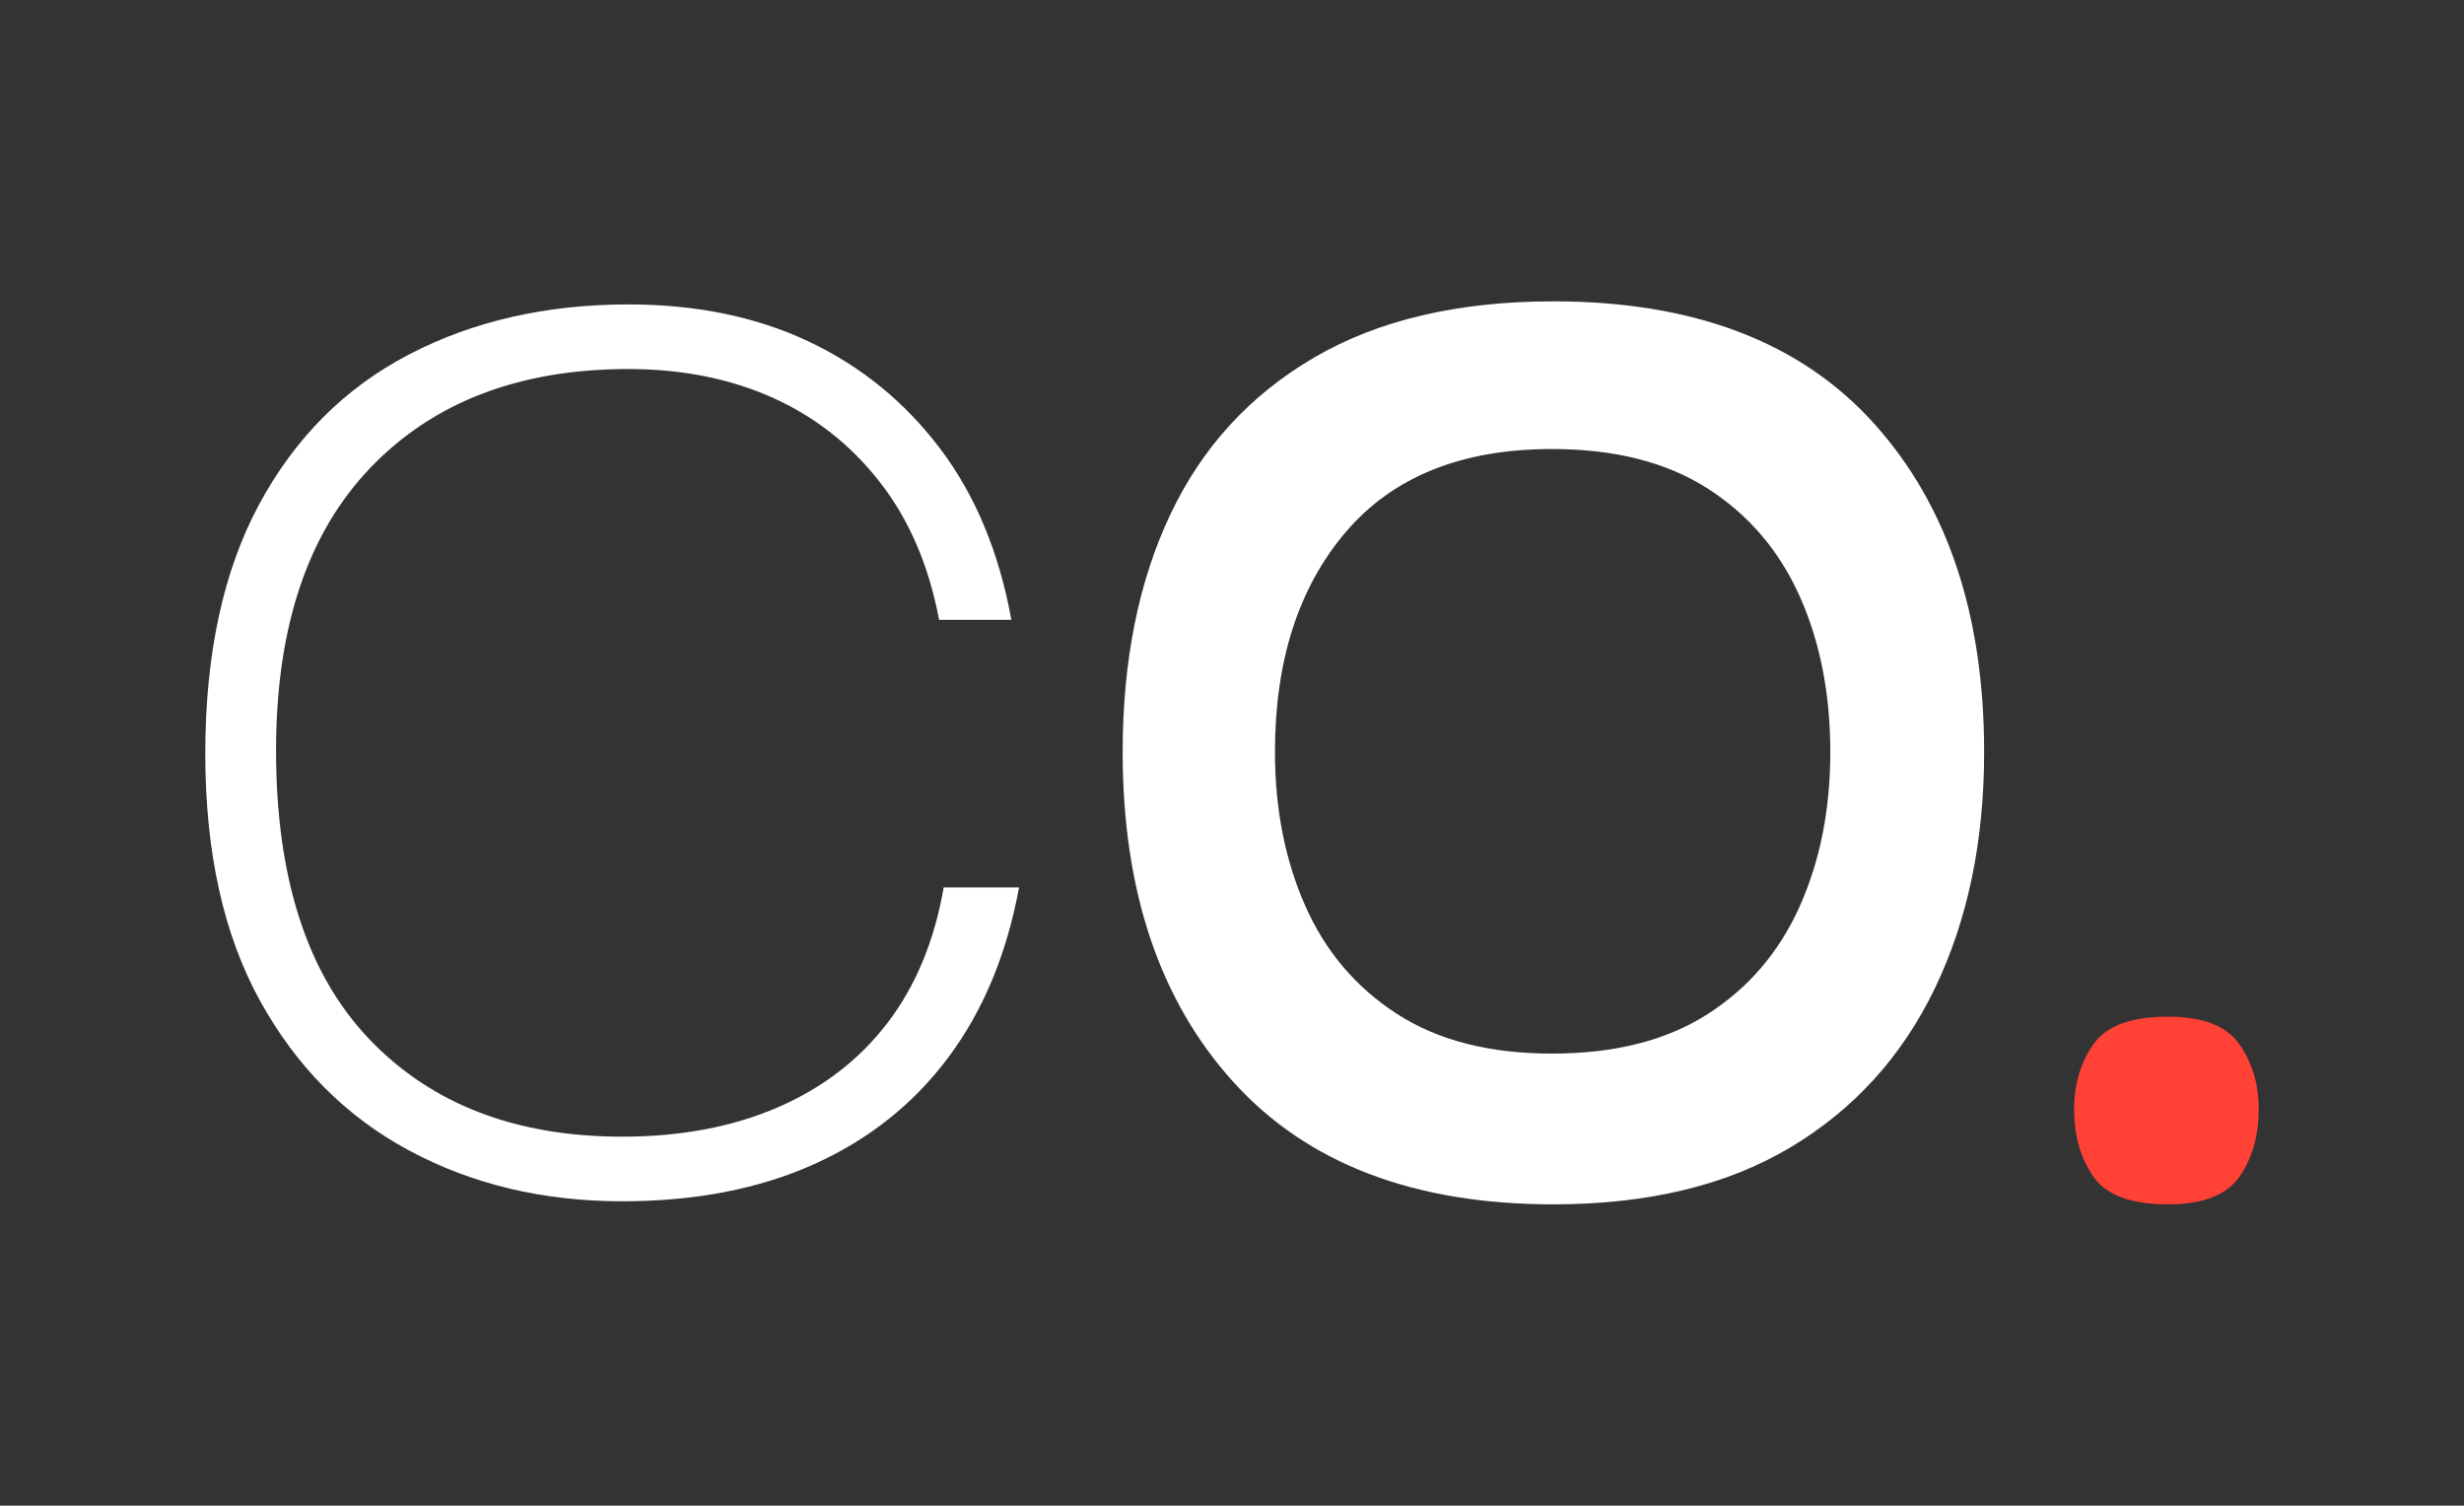 <svg xmlns="http://www.w3.org/2000/svg" viewBox="184.181 203.721 144.155 88.09" xmlns:bx="https://boxy-svg.com">
  <rect x="184.181" y="203.721" width="144.155" height="88.09" fill="#333333" stroke="none"/>
  <g transform="matrix(1, 0, 0, 1, 220.521, -14.519)">
    <bx:title>Cyberpath</bx:title>
    <path d="M 0.06 288.52 Q -6.87 288.52 -12.405 285.55 Q -17.94 282.58 -21.135 276.775 Q -24.33 270.97 -24.33 262.33 Q -24.33 253.6 -21.18 247.75 Q -18.03 241.9 -12.405 238.975 Q -6.78 236.05 0.42 236.05 Q 6.36 236.05 10.95 238.21 Q 15.54 240.37 18.645 244.465 Q 21.75 248.56 22.83 254.5 L 18.6 254.5 Q 17.7 249.73 15.135 246.445 Q 12.57 243.16 8.835 241.495 Q 5.1 239.83 0.42 239.83 Q -9.12 239.83 -14.655 245.59 Q -20.19 251.35 -20.19 262.15 Q -20.19 273.31 -14.745 279.025 Q -9.3 284.74 0.06 284.74 Q 5.19 284.74 9.15 283.03 Q 13.11 281.32 15.585 278.08 Q 18.06 274.84 18.87 270.16 L 23.28 270.16 Q 22.2 276.01 19.14 280.105 Q 16.08 284.2 11.265 286.36 Q 6.45 288.52 0.06 288.52 Z" style="text-wrap-mode: nowrap; fill: rgb(255, 255, 255);"></path>
  </g>
  <g transform="matrix(1, 0, 0, 1, -83.174, -15.371)">
    <bx:title>Orbis+dot</bx:title>
    <g transform="matrix(1, 0, 0, 1, -2.237, 0.672)">
      <bx:title>Orbis</bx:title>
      <path d="M 360.473 288.88 Q 348.233 288.88 341.753 281.725 Q 335.273 274.57 335.273 262.42 Q 335.273 254.41 338.063 248.515 Q 340.853 242.62 346.478 239.335 Q 352.103 236.05 360.473 236.05 Q 372.803 236.05 379.238 243.205 Q 385.673 250.36 385.673 262.42 Q 385.673 270.25 382.793 276.235 Q 379.913 282.22 374.333 285.55 Q 368.753 288.88 360.473 288.88 Z M 360.383 280.06 Q 365.873 280.06 369.473 277.765 Q 373.073 275.47 374.873 271.465 Q 376.673 267.46 376.673 262.42 Q 376.673 257.29 374.873 253.285 Q 373.073 249.28 369.473 246.985 Q 365.873 244.69 360.383 244.69 Q 352.463 244.69 348.323 249.55 Q 344.183 254.41 344.183 262.42 Q 344.183 267.37 345.938 271.375 Q 347.693 275.38 351.293 277.72 Q 354.893 280.06 360.383 280.06 Z" style="text-wrap-mode: nowrap; fill: rgb(255, 255, 255);"></path>
    </g>
    <path d="M 394.19 289.552 C 392.03 289.552 390.575 289.012 389.825 287.932 C 389.075 286.852 388.7 285.532 388.7 283.972 C 388.7 282.532 389.075 281.272 389.825 280.192 C 390.575 279.112 392.03 278.572 394.19 278.572 C 396.23 278.572 397.625 279.112 398.375 280.192 C 399.125 281.272 399.5 282.532 399.5 283.972 C 399.5 285.532 399.125 286.852 398.375 287.932 C 397.625 289.012 396.23 289.552 394.19 289.552 Z" style="text-wrap-mode: nowrap; fill: rgb(255, 65, 54);">
      <bx:title>Dot</bx:title>
    </path>
  </g>
  <defs>
    <style bx:fonts="Darker Grotesque">@import url(https://fonts.googleapis.com/css2?family=Darker+Grotesque%3Aital%2Cwght%400%2C300..900&amp;display=swap);</style>
  </defs>
</svg>